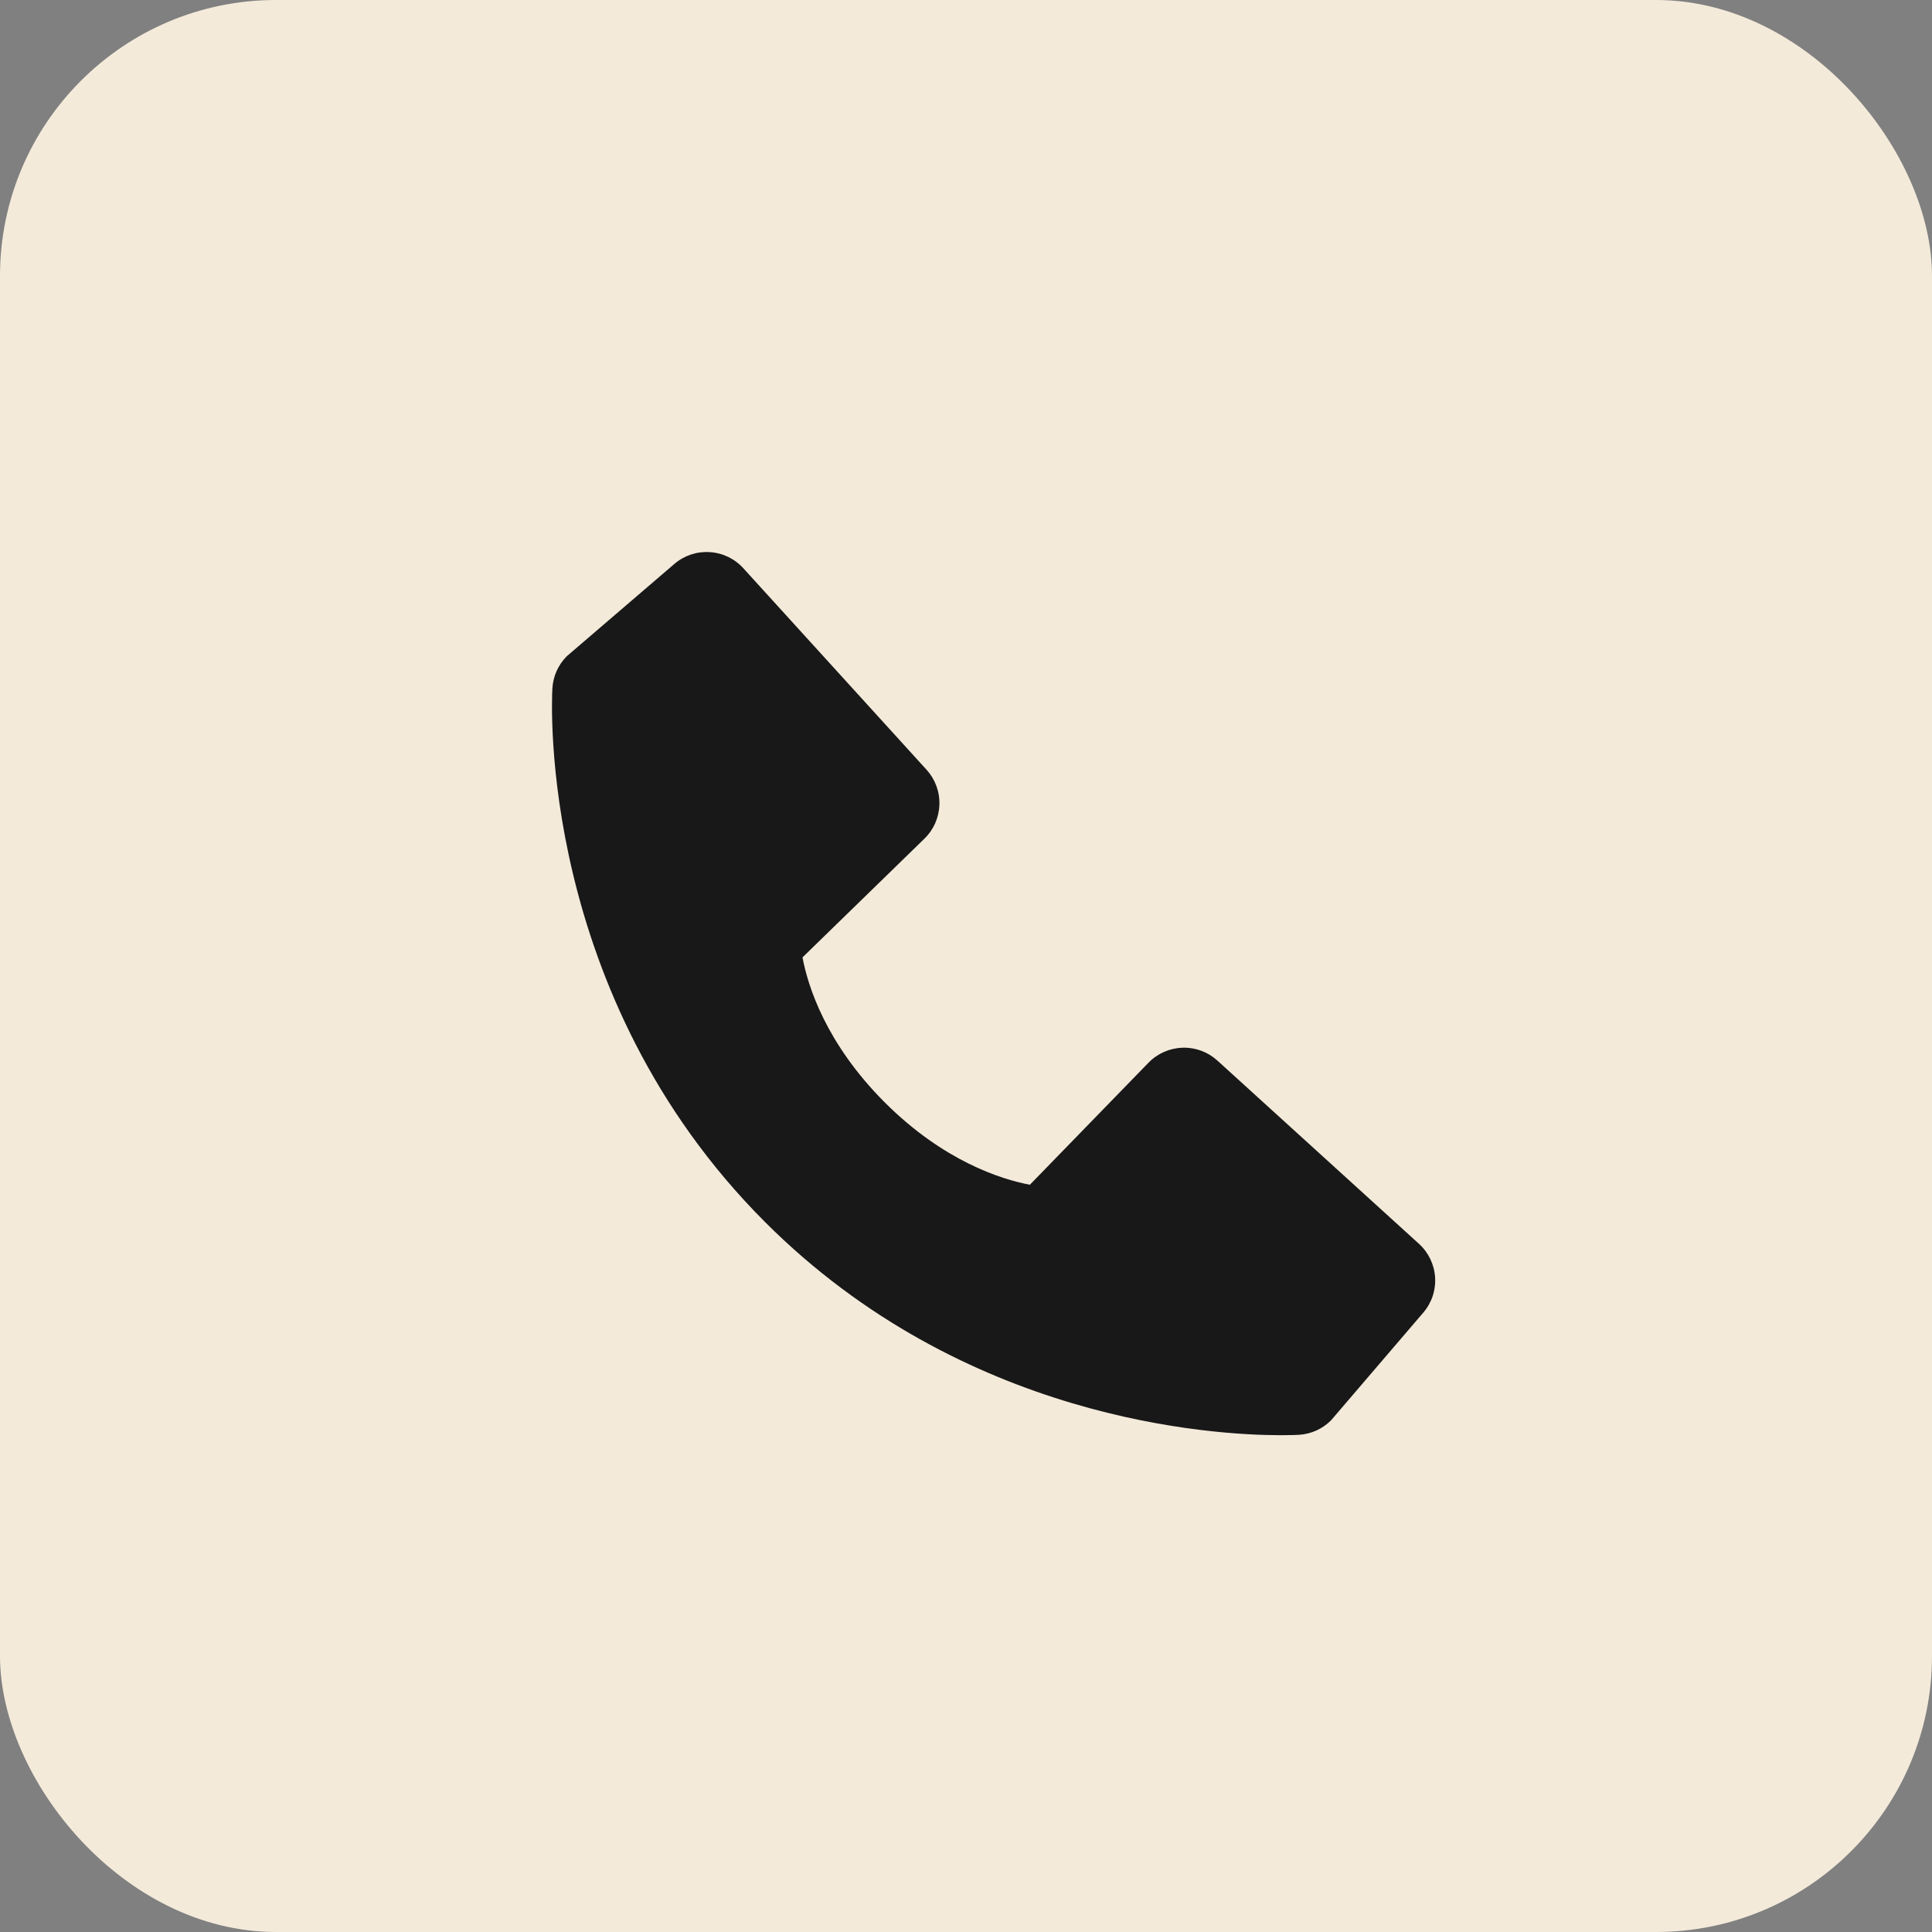 <?xml version="1.0" encoding="UTF-8"?> <svg xmlns="http://www.w3.org/2000/svg" width="35" height="35" viewBox="0 0 35 35" fill="none"><rect x="0" y="0" width="35" height="35" fill="#808080" stroke="none"/> <rect width="35" height="35" rx="5" fill="#F3EADA"></rect> <rect x="0.5" y="0.5" width="34" height="34" rx="17" stroke="#F3EADA"></rect> <path d="M25.706 22.533L22.055 19.214C21.883 19.057 21.656 18.973 21.423 18.98C21.189 18.988 20.968 19.085 20.806 19.252L18.657 21.463C18.139 21.364 17.099 21.04 16.029 19.972C14.958 18.9 14.634 17.858 14.538 17.344L16.746 15.194C16.914 15.031 17.011 14.81 17.018 14.577C17.026 14.344 16.942 14.117 16.785 13.944L13.466 10.294C13.309 10.121 13.091 10.016 12.857 10.002C12.624 9.987 12.394 10.064 12.217 10.216L10.268 11.888C10.113 12.043 10.02 12.251 10.007 12.47C9.994 12.695 9.737 18.014 13.861 22.14C17.459 25.737 21.966 26 23.207 26C23.389 26 23.5 25.995 23.53 25.993C23.75 25.98 23.957 25.887 24.112 25.732L25.782 23.782C25.935 23.605 26.013 23.375 25.998 23.142C25.984 22.909 25.879 22.69 25.706 22.533Z" fill="#181818"></path> </svg> 
